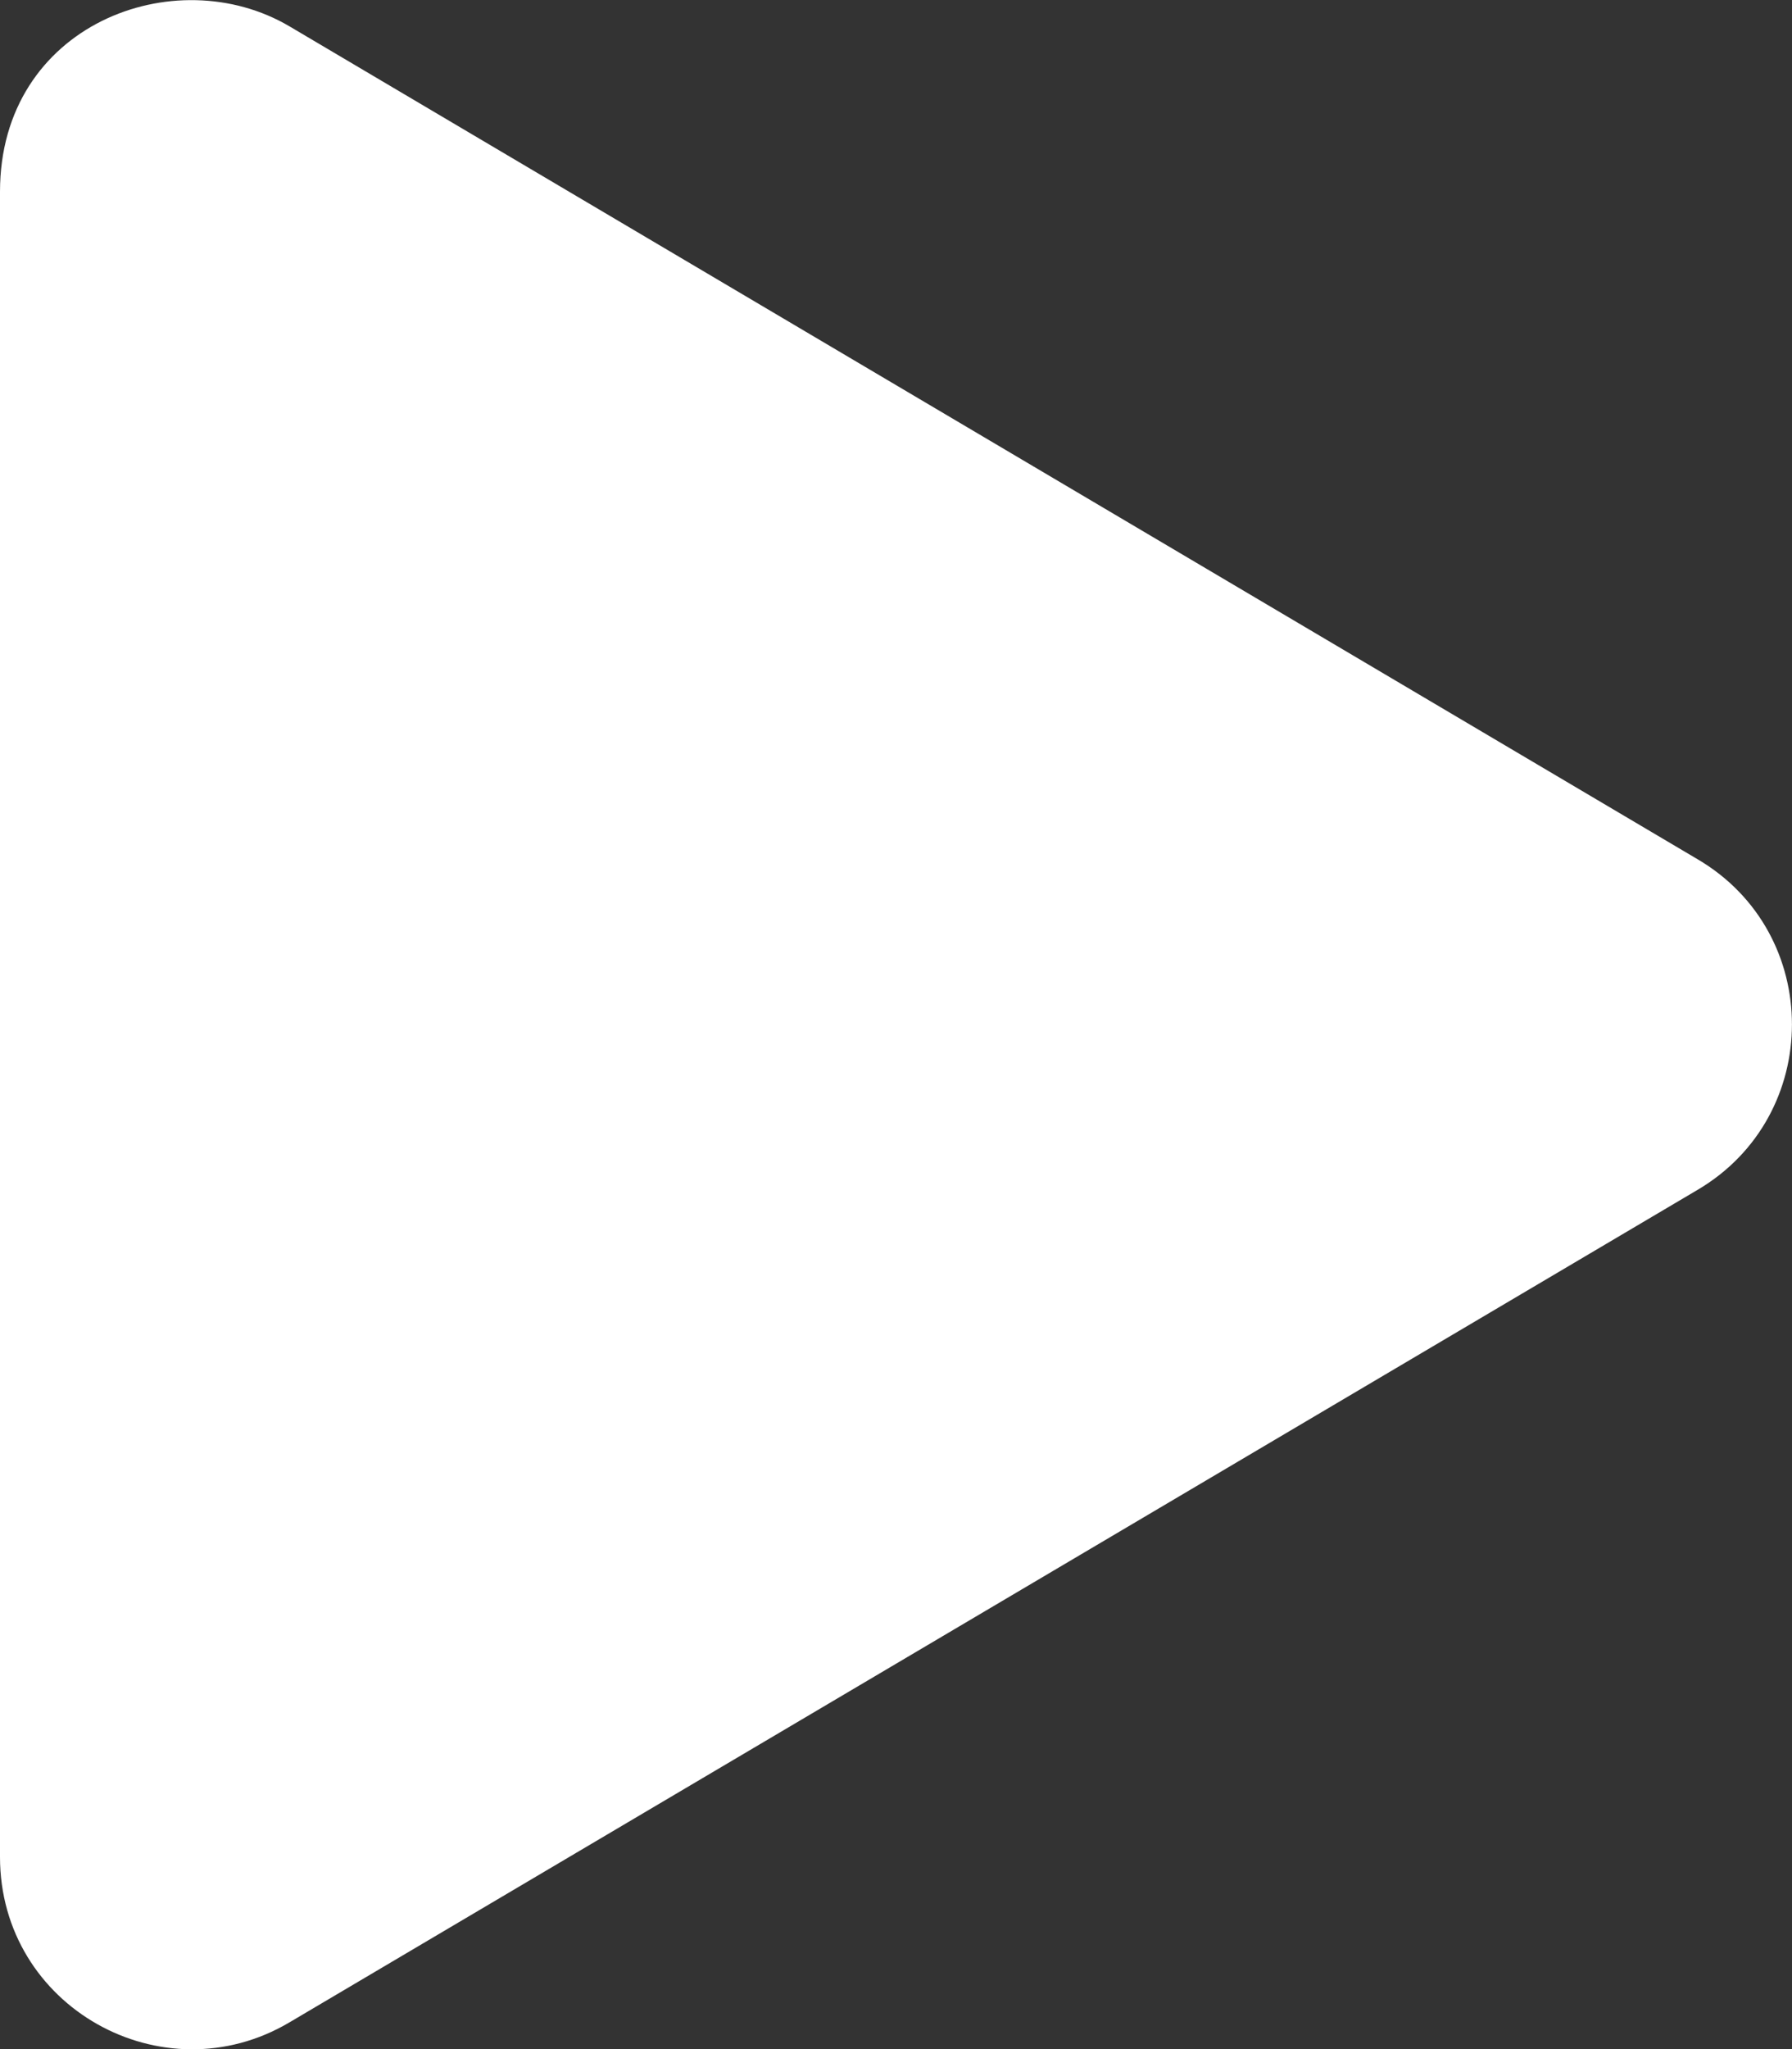 <svg width="14" height="16" viewBox="0 0 448 512" fill="none" xmlns="http://www.w3.org/2000/svg">
<rect x="0" y="0" width="448" height="512" fill="#333333" stroke="none"/>
<g clip-path="url(#clip0)">
<path d="M424.4 214.699L72.4 6.599C43.8 -10.301 0 6.099 0 47.899V463.999C0 501.499 40.7 524.099 72.4 505.299L424.4 297.299C455.8 278.799 455.9 233.199 424.4 214.699V214.699Z" fill="white"/>
</g>
<defs>
<clipPath id="clip0">
<rect width="448" height="512" fill="white"/>
</clipPath>
</defs>
</svg>
